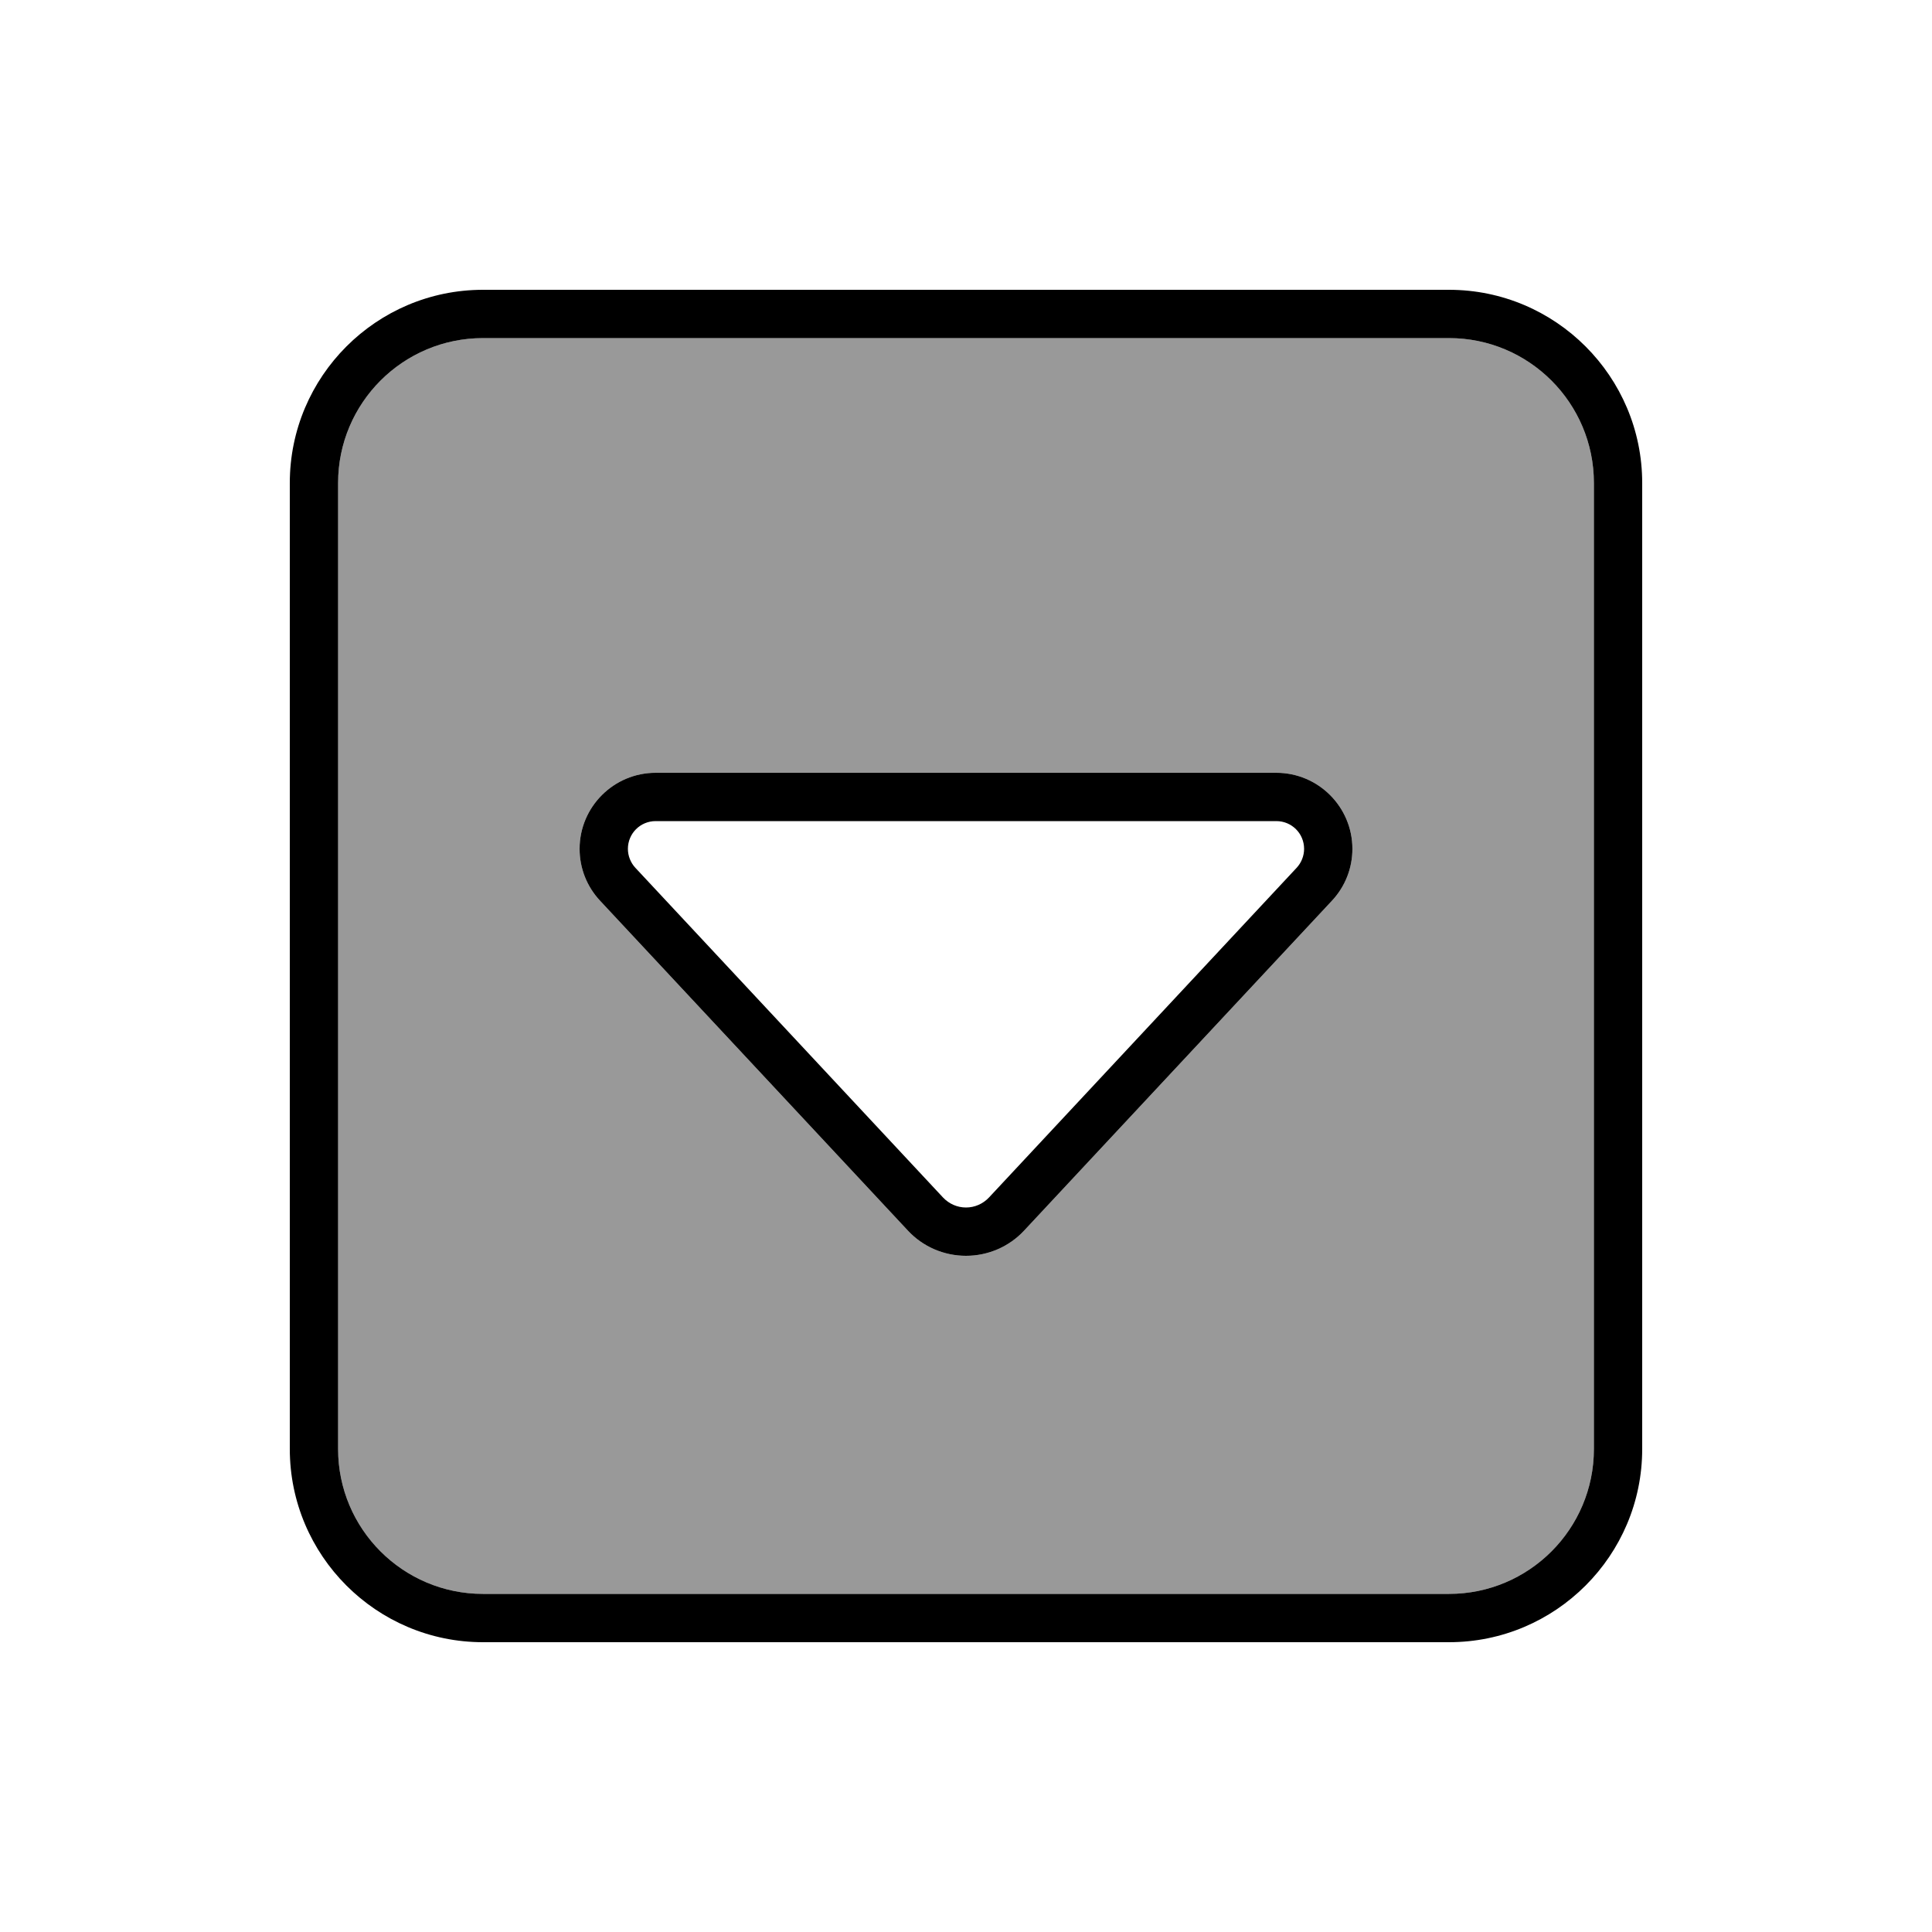 <svg xmlns="http://www.w3.org/2000/svg" viewBox="0 0 640 640"><!--! Font Awesome Pro 7.1.0 by @fontawesome - https://fontawesome.com License - https://fontawesome.com/license (Commercial License) Copyright 2025 Fonticons, Inc. --><path opacity=".4" fill="currentColor" d="M112 160L112 480C112 506.5 133.5 528 160 528L480 528C506.5 528 528 506.5 528 480L528 160C528 133.5 506.5 112 480 112L160 112C133.5 112 112 133.5 112 160zM192 281.2C192 267.3 203.3 256 217.2 256L422.8 256C436.7 256 448 267.3 448 281.2C448 287.6 445.6 293.7 441.2 298.4L339.3 407.6C334.3 413 327.3 416 320 416C312.7 416 305.7 413 300.7 407.6L198.8 298.4C194.4 293.7 192 287.6 192 281.2z"/><path fill="currentColor" d="M160 528C133.5 528 112 506.5 112 480L112 160C112 133.5 133.5 112 160 112L480 112C506.5 112 528 133.5 528 160L528 480C528 506.5 506.5 528 480 528L160 528zM96 480C96 515.3 124.7 544 160 544L480 544C515.3 544 544 515.3 544 480L544 160C544 124.7 515.3 96 480 96L160 96C124.7 96 96 124.7 96 160L96 480zM320 416C327.3 416 334.3 413 339.3 407.6L441.2 298.4C445.6 293.7 448 287.6 448 281.2C448 267.3 436.7 256 422.8 256L217.2 256C203.3 256 192 267.3 192 281.2C192 287.6 194.4 293.7 198.8 298.4L300.7 407.6C305.7 413 312.7 416 320 416zM312.4 396.7L210.5 287.5C208.9 285.8 208 283.5 208 281.2C208 276.1 212.1 272 217.2 272L422.8 272C427.9 272 432 276.1 432 281.2C432 283.5 431.1 285.8 429.5 287.5L327.6 396.7C325.6 398.8 322.9 400 320 400C317.1 400 314.4 398.8 312.4 396.7z"/></svg>
